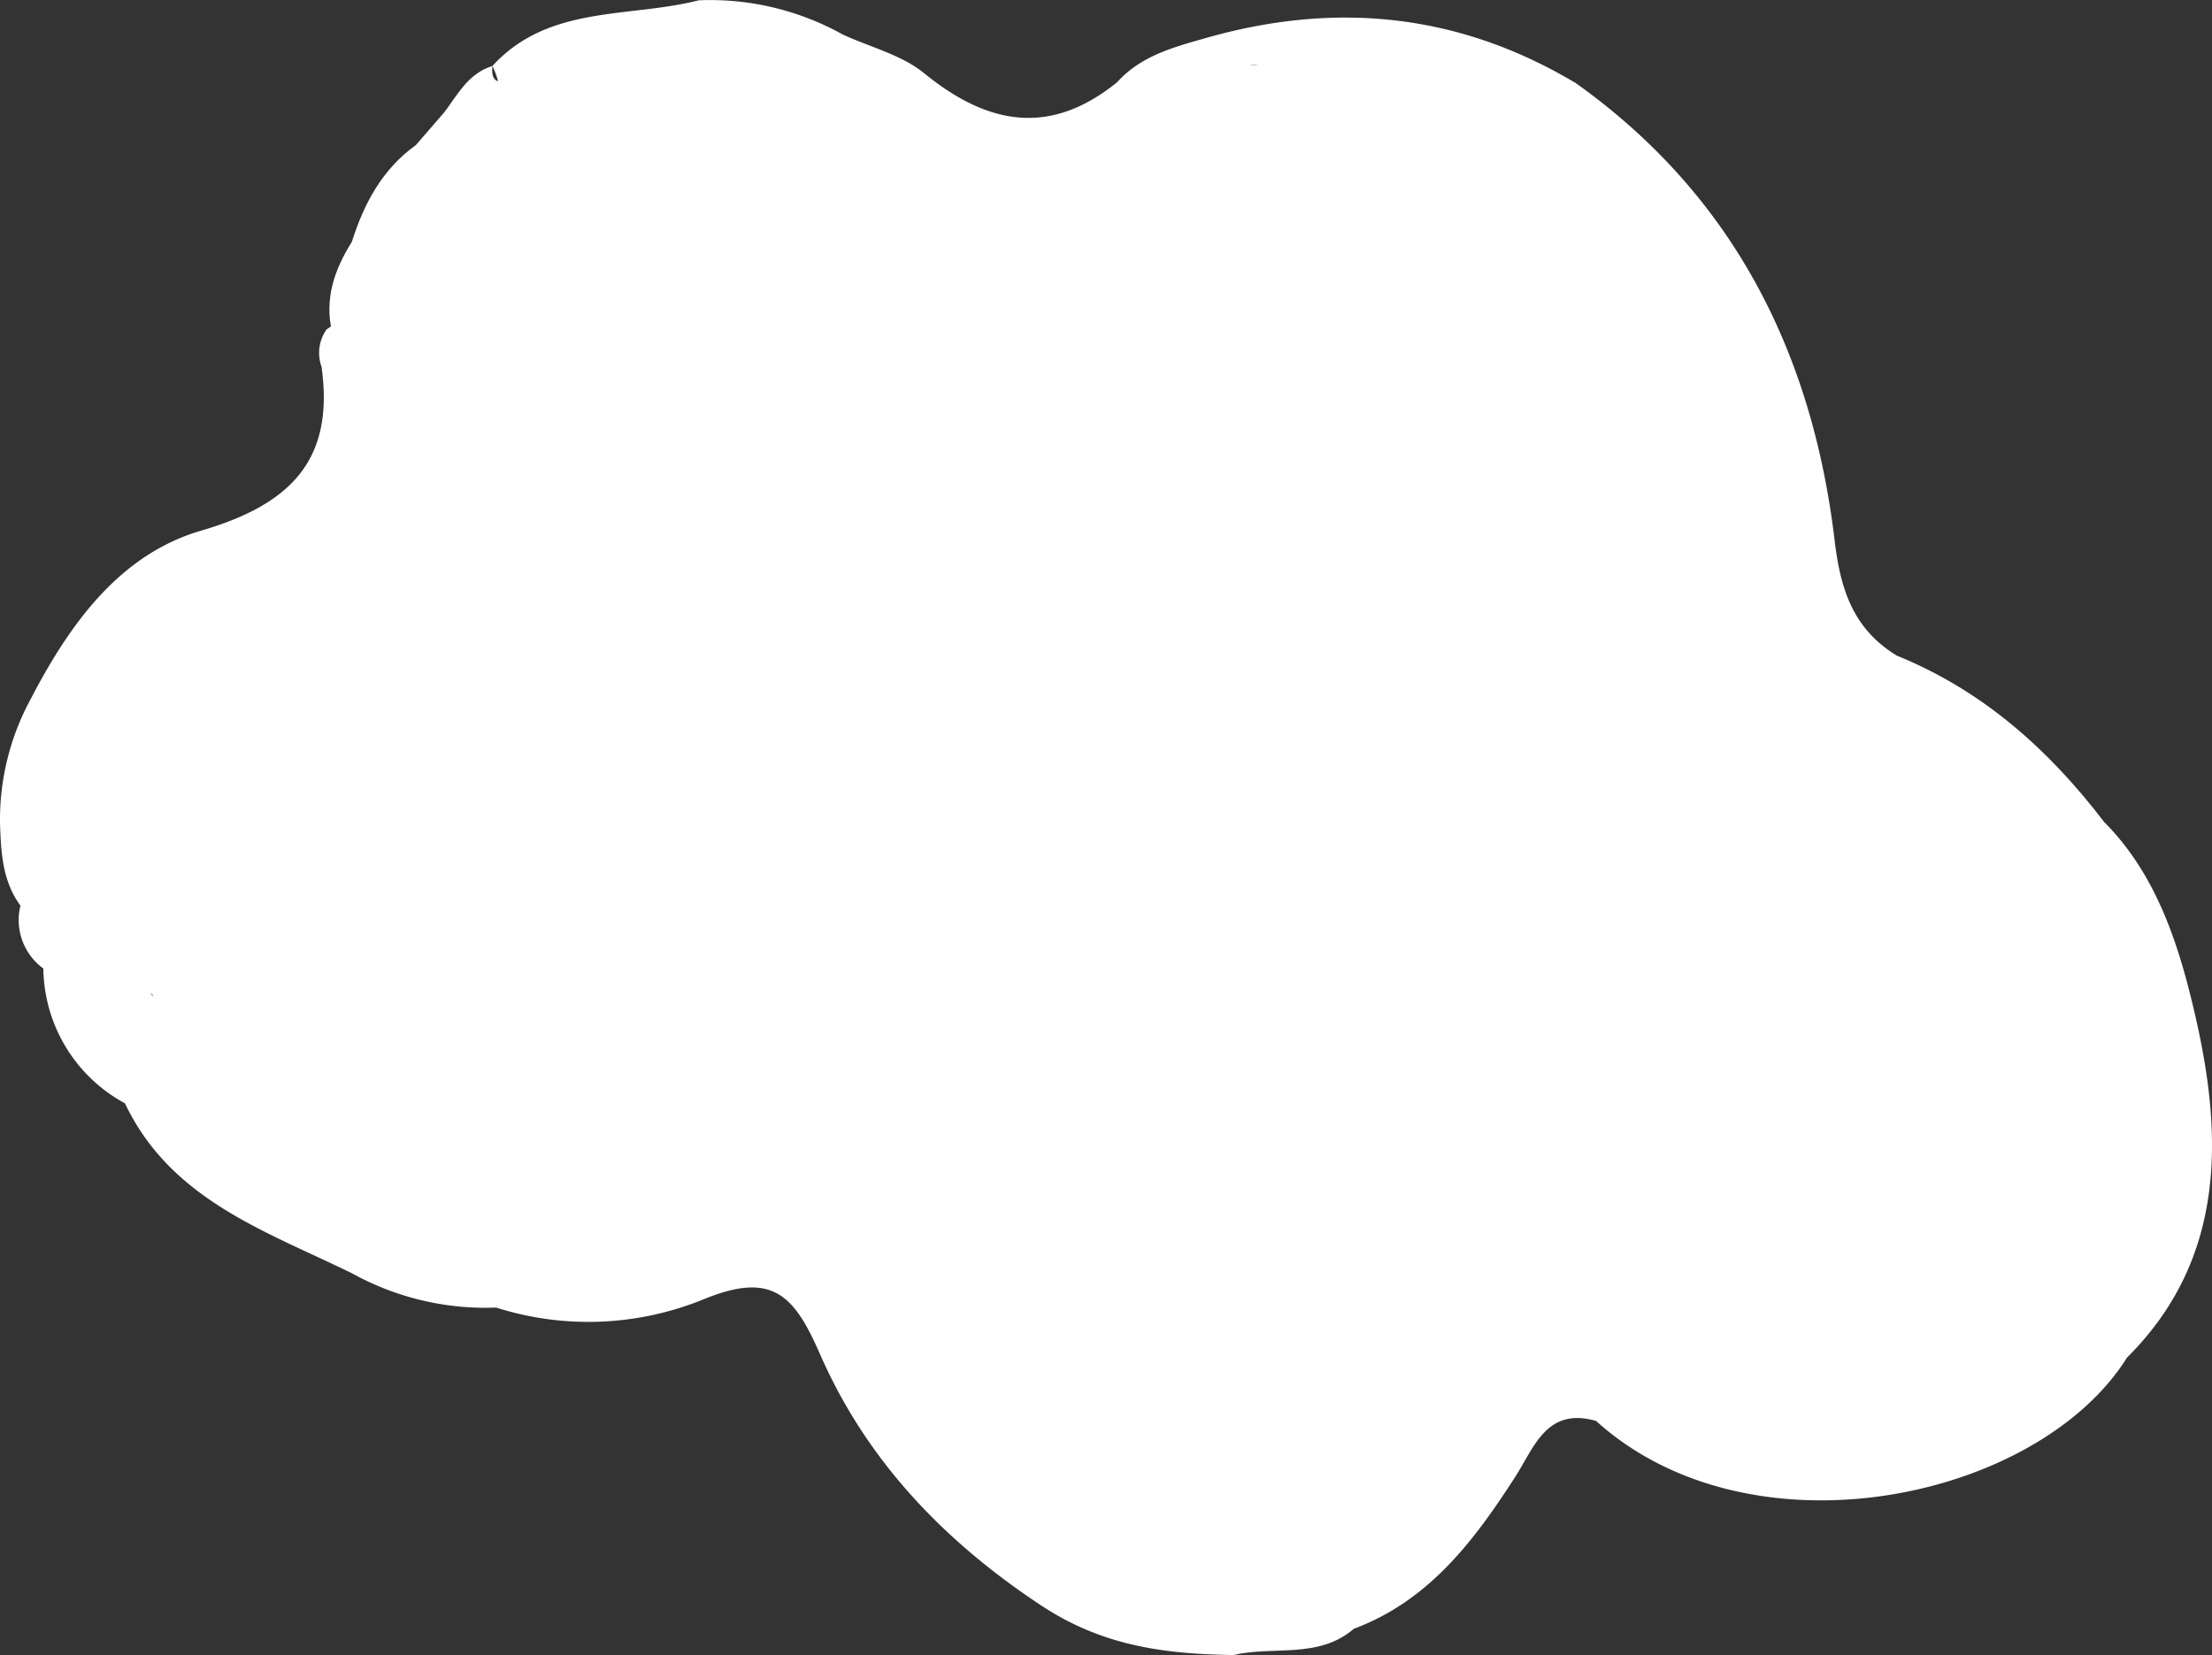 <svg xmlns="http://www.w3.org/2000/svg" xmlns:xlink="http://www.w3.org/1999/xlink" width="254.952" height="190.817" viewBox="0 0 254.952 190.817">
  <rect x="0" y="0" width="254.952" height="190.817" fill="#333333" stroke="none"/>
  <defs>
    <clipPath id="clip-path">
      <rect id="長方形_186" data-name="長方形 186" width="254.952" height="190.817" fill="#fff"/>
    </clipPath>
  </defs>
  <g id="kumo" transform="translate(0 140)">
    <g id="グループ_17" data-name="グループ 17" transform="translate(0 -140)" clip-path="url(#clip-path)">
      <path id="パス_1197" data-name="パス 1197" d="M51.3,12.841l-3.379,3.9c-3.6,5.211-2.779,7.448,1.367,6.477-7.021.032-5.463,10.919-11.631,14.746a4.659,4.659,0,0,0-.6,4.3c1.53,10.825-3.624,15.917-13.853,18.909C13.782,63.921,8.024,71.963,3.557,80.56A29.2,29.2,0,0,0,0,94.9c.116,3.335.26,6.662,2.356,9.507,1.026,2.368,2.7,4.5,2.638,7.26l0-.01c.944,2.2,1.654,4.553,3.335,6.309,1.547,1.617,2.062,5.038,5.028,4.326,3.347-.806,4.9-3.463,4.333-7.05-1.491-3.169-.188-6.6,2.662-6.393,11.166.821,10.467-7.26,11.624-14.16-.9-1.706-2.578-3.139-1.871-5.6a8.1,8.1,0,0,0,1.261,4.689c3.582,2.423,6.323-1.56,9.918-1.753-3.535,6.027-11.584,7.468-12.474,15.267-.22,1.916-3.5,1.431-5.651,1.281-3.654-.257-6.173,1.13-5.933,5.364,2.7,5.2-2.512,8.711-2.823,13.267,5.288,11.134,16.222,14.726,26.191,19.608a31.754,31.754,0,0,0,16.592,3.94,35.118,35.118,0,0,0,24.036-1.006c7.75-3.135,10.286-.5,13.26,6.306,5.337,12.217,14.182,21.554,25.558,29.066,7.122,4.7,14.271,5.56,22.075,5.693,3.96-2.321,6.479-6.3,10.1-9.109.665,2.606-.517,6.081,3.807,6.091,8.669-3.233,13.861-10.135,18.627-17.534,2.185-3.392,3.607-8.074,9.32-6.435,1.814-1.56,3.8-2.949,4.358-3.953-3.537,2.823-3.315,4.685,2.732,7.03,10.726,4.16,20.78,4.331,30.982-.848a6.15,6.15,0,0,0-.277-2.939c-1.6-6.029,5.095-20.938,10.4-23.208,2.205-.947,3.31.178,3.985,2.007,1.323,3.584,4.605,6.331,4.212,10.684-.3,3.31,1.876,4.215,4.791,3.926,11.364-11.295,11.07-25.427,7.915-39.234-1.8-7.876-4.329-16.288-10.541-22.515-5.332.158-4.037,6.012-7.386,8.536-2.66-11.1-8.479-20.12-16.555-27.744-4.944-3.041-6.45-7.52-7.127-13.243-2.564-21.618-11.673-39.807-29.835-52.741-3.728-.979-6.872,2.081-11.087.853-4.776-1.392-3.612,3.765-4.383,6.316-.106-1.226-.129.858-.109.571.351-5.693-.685-8.427-7.812-9.194a88.678,88.678,0,0,0-29.469,1.35c-7.73,6.264-14.916,4.944-22.251-1.038-2.6-2.121-6.212-3-9.362-4.452A31.436,31.436,0,0,0,80.551.034C72.475,2.1,63.24.526,56.761,7.6c3.127,6.907-4.012,3.1-5.463,5.238" transform="translate(0 -0.001)" fill="#fff"/>
      <path id="パス_1198" data-name="パス 1198" d="M135.6,28.295c-2.269-5.755-4.492-11.527-6.82-17.257-2.292-5.644-8.872-3.985-9.233-1.679-1.147,7.379-8.289,9.7-10.862,15.739-2.242,5.265-2.591,8.484,3.1,10.768a11.282,11.282,0,0,0,2.9-2.405,9.332,9.332,0,0,1-2.9,2.405c-.307.635-.722,1.857-.9,1.822-10.533-1.958-21.5,5.948-32.349-2.321.472-2.974,6.328-5.273,3.046-10.837-2.541,3.923-4.853,7.5-7.164,11.065,17.907,16.175,50.9,9.122,61.181-7.3" transform="translate(109.549 128.233)" fill="#fff"/>
      <path id="パス_1199" data-name="パス 1199" d="M52.088,75.174c4.689.485,9.69,5.933,13.942-1.033a2.282,2.282,0,0,1,3.7-.007c4.989,5.565,10.988,2.494,16.61,1.983,2.774,2.072.4,3.777-.26,5.579-.907,2.489-1.3,4.934,1.293,6.66.766.512,2.18.979,2.8.618,2.526-1.476,2.7-3.886,2-6.519-1.6-6.076.133-5.347,4.68-3.021,1.575.806,5.332-2.652,8.089-4.158-13.443-8.047-27.647-9.47-42.63-5.2-3.792,1.08-7.483,2.057-10.229,5.095" transform="translate(76.676 -65.693)" fill="#fff"/>
      <path id="パス_1200" data-name="パス 1200" d="M89.321,33.261c1.849,3.2-.566,5.879-1.51,9.582,5.612-2.309,9.705-5.117,8.949,5.07-.341,4.613,7.08,10.286,6.168,17.873-.18,1.505,3.8-.717,5.735-2.148,3.884-2.87.267-8.635,4.6-11.171-6.39-8.383-14.044-15.2-23.944-19.205" transform="translate(129.261 42.308)" fill="#fff"/>
      <path id="パス_1201" data-name="パス 1201" d="M15.662,83.234c.69-.153,1.728-.069,2.017-.494,4.932-7.236,11.339-13.2,19.04-18.966-6.237-2.915-7.55,4.756-11.693,1.908-.554-.383.158-2.6.284-3.968-3.866,2.786-5.97,6.731-7.364,11.144-2,3.186-3.179,6.553-2.284,10.375" transform="translate(22.608 -44.978)" fill="#fff"/>
      <path id="パス_1202" data-name="パス 1202" d="M14.534,28.774C6.582,43.414,6.6,25.066,2.021,25.751A17.922,17.922,0,0,0,11.432,41.3c6.531-2.816,6.766-7.186,3.095-12.523Z" transform="translate(2.975 85.905)" fill="#fff"/>
      <path id="パス_1203" data-name="パス 1203" d="M71.4,9.829C68.212,6.969,70.323,3.476,70.533,0c-7.473,1.478-9.987,7.441-13.042,12.85,4.615-1.1,9.812.485,13.905-3.021" transform="translate(84.629 177.968)" fill="#fff"/>
      <path id="パス_1204" data-name="パス 1204" d="M20.751,76.648c1.379.314,2.759.618,4.136.942,2.87.675,5.881,1.318,6.833-2.586,1.476-6.037-6.106,1.374-5.505-3.594-2.7.831-3.955,3.167-5.463,5.238" transform="translate(30.546 -63.807)" fill="#fff"/>
      <path id="パス_1205" data-name="パス 1205" d="M3.7,39.278c5.429-4.712-.378-5.34-2.638-7.258A6.914,6.914,0,0,0,3.7,39.278" transform="translate(1.297 72.385)" fill="#fff"/>
      <path id="パス_1206" data-name="パス 1206" d="M69.248,72.491c2.86-6.818,8.929-11.557,1.224-18.241-1.9-1.646-3.624-4.363,1.679-4.289,3.031.044,4.38-2.89,3.614-5.406-1.13-3.7,2.393-8.655-1.73-11.006-5.757-3.283-10.392,4.605-16.7,2.907-1.125-.3-1.2,4.38,1.276,4.509,11.624.6,7.468,8.427,5.745,13.641-1.617,4.89-2.561,5.792,3.167,3.5,3.135-1.256,1.182,2.042,1.664,3.248,1.323,3.313-4,5.424.067,11.139" transform="translate(83.286 37.389)" fill="#fff"/>
      <path id="パス_1207" data-name="パス 1207" d="M64.275,60.9c-3.955,2.175-7.646,5.515-12.7,3.013-3.159-1.56-3.866.687-3.916,2.865-.074,3.177,2.079,1.449,3.626,1.4,11.923-.336,23.85-.5,35.77-.887,1.194-.04,3.179-.979,3.394-1.847a23.781,23.781,0,0,1,11.582-15.423c-6.121,2.746-17.49-1.189-14.756,11.673.052.242-1.12,1.13-1.416,1-7.008-2.979-14.7,2.371-21.581-1.807Z" transform="translate(70.148 -1.538)" fill="#fff"/>
      <path id="パス_1208" data-name="パス 1208" d="M7.777,56.742c.7-1.2,1.4-3.444,2.094-3.439,15.388.084,17.967-14.929,27.153-22.31-6.274-1.177-10.345,3.278-15.381,4.89l0,0C18.985,41.947,19.771,50.869,8.686,49.7c-2.215-.232-2.885,4.284-.9,7.038Z" transform="translate(9.725 57.942)" fill="#fff"/>
      <path id="パス_1209" data-name="パス 1209" d="M55.092,74.852c3.008-1.473,5.718-3.775,5.649-7.06-.094-4.516-1.105-8.407,5.921-6.895,2.042.44,3.518-2.329,2.344-4.694-1.844-3.715-5.243-3.473-8.252-2.109-5.812,2.635-8.645,13.621-5.661,20.76Z" transform="translate(79.33 -15.492)" fill="#fff"/>
      <path id="パス_1210" data-name="パス 1210" d="M11.852,60.292c11.626,4.435,14.414,2.348,21.823-15.369-10.214.979-10.632,15.51-21.823,15.369" transform="translate(17.447 17.482)" fill="#fff"/>
      <path id="パス_1211" data-name="パス 1211" d="M63.35,19.235c-8.262,4.039-6.934,10.57-4.173,19.126C62.208,30.95,66.124,25.7,71.466,21.539,68.86,18.617,64.777,24.236,63.35,19.235Z" transform="translate(83.993 104.907)" fill="#fff"/>
      <path id="パス_1212" data-name="パス 1212" d="M88.086,36.8c6-.331,7.614-3.149,8.949-6.615.813-2.1,2.311-5.866,4.437-4.613,3.154,1.861,4.3,1.154,5.468-1.463.69-1.543-.124-2.4-1.73-2.994-2.531-.934-5.033-1.085-6.717,1.07C95.161,26.459,92.177,31,88.086,36.8" transform="translate(129.666 103.428)" fill="#fff"/>
      <path id="パス_1213" data-name="パス 1213" d="M62.908,41.246c.556-.413,1.632-.878,1.594-1.226-.452-4.257,2.682-9.2-2.17-12.62-1.765-1.243-2.351.509-3.189,1.577-4.633,5.911.9,8.677,3.765,12.269" transform="translate(84.436 82.896)" fill="#fff"/>
      <path id="パス_1214" data-name="パス 1214" d="M26.874,49.832c3.184-6.069,3.491-11.327-.047-18.414-1.528,6.855-7.248,11.663.047,18.414" transform="translate(34.225 63.319)" fill="#fff"/>
      <path id="パス_1215" data-name="パス 1215" d="M50.249,50.253c4.687,2.917,8.991,4.188,12.054-.69.5-.8-.054-3.288-.8-3.666-5.265-2.665-7.236,3.248-11.255,4.356" transform="translate(73.969 26.214)" fill="#fff"/>
      <path id="パス_1216" data-name="パス 1216" d="M88.416,36.012c5.008-3.285,5.342-7.747,3.463-13.045-6.744,6.279-6.744,6.279-3.463,13.042Z" transform="translate(127 98.031)" fill="#fff"/>
      <path id="パス_1217" data-name="パス 1217" d="M58.649,43.535c-.314-2.081,3.051-5.794-1.429-5.678-3.864.1-.9,5.77-4.116,7.792-1.632,1.023-.724,3.814,1.332,3.958,4.316.3,2.915-3.97,4.212-6.071" transform="translate(76.935 47.62)" fill="#fff"/>
      <path id="パス_1218" data-name="パス 1218" d="M93.125,21.576c-.925.316-2.1,1.157-2.732.855-2.519-1.2-4.979-3.1-6.939.574-1.308,2.452,1.1,3.626,2.264,2.907,2.435-1.5,9.9,5.147,7.406-4.333Z" transform="translate(122.291 112.464)" fill="#fff"/>
      <path id="パス_1219" data-name="パス 1219" d="M15.472,48.707a7.341,7.341,0,0,0,.242-1.038c.257-2.922,2.833-6.227-1.1-8.407-.447-.247-2.44,1.374-3.038,2.492-2.225,4.153.727,5.673,3.9,6.949Z" transform="translate(15.895 45.118)" fill="#fff"/>
      <path id="パス_1220" data-name="パス 1220" d="M44.927,59.671c4.489-4.2,4.549-7.629,4.751-11.713-6.417,1.533-3.6,6.351-4.751,11.713" transform="translate(66.134 12.593)" fill="#fff"/>
      <path id="パス_1221" data-name="パス 1221" d="M56.4,46.941c3.189-1.256,5.5-2.66,4.67-6.113a2.939,2.939,0,0,0-2.578-1.248c-3.491,1.5-1.817,4.489-2.091,7.362" transform="translate(82.783 46.149)" fill="#fff"/>
      <path id="パス_1222" data-name="パス 1222" d="M89.263,18.91c5.888-.816,6.314-3.426,5.176-8.262L89.263,18.91" transform="translate(131.399 145.586)" fill="#fff"/>
      <path id="パス_1223" data-name="パス 1223" d="M61.267,46.887c.3.551.9,1.654,1.5,2.756.833-.507,2.012-.821,2.423-1.56.8-1.449-.042-2.581-1.505-3.1-1.061-.371-2.037-.245-2.415,1.9" transform="translate(90.188 30.368)" fill="#fff"/>
    </g>
  </g>
</svg>
